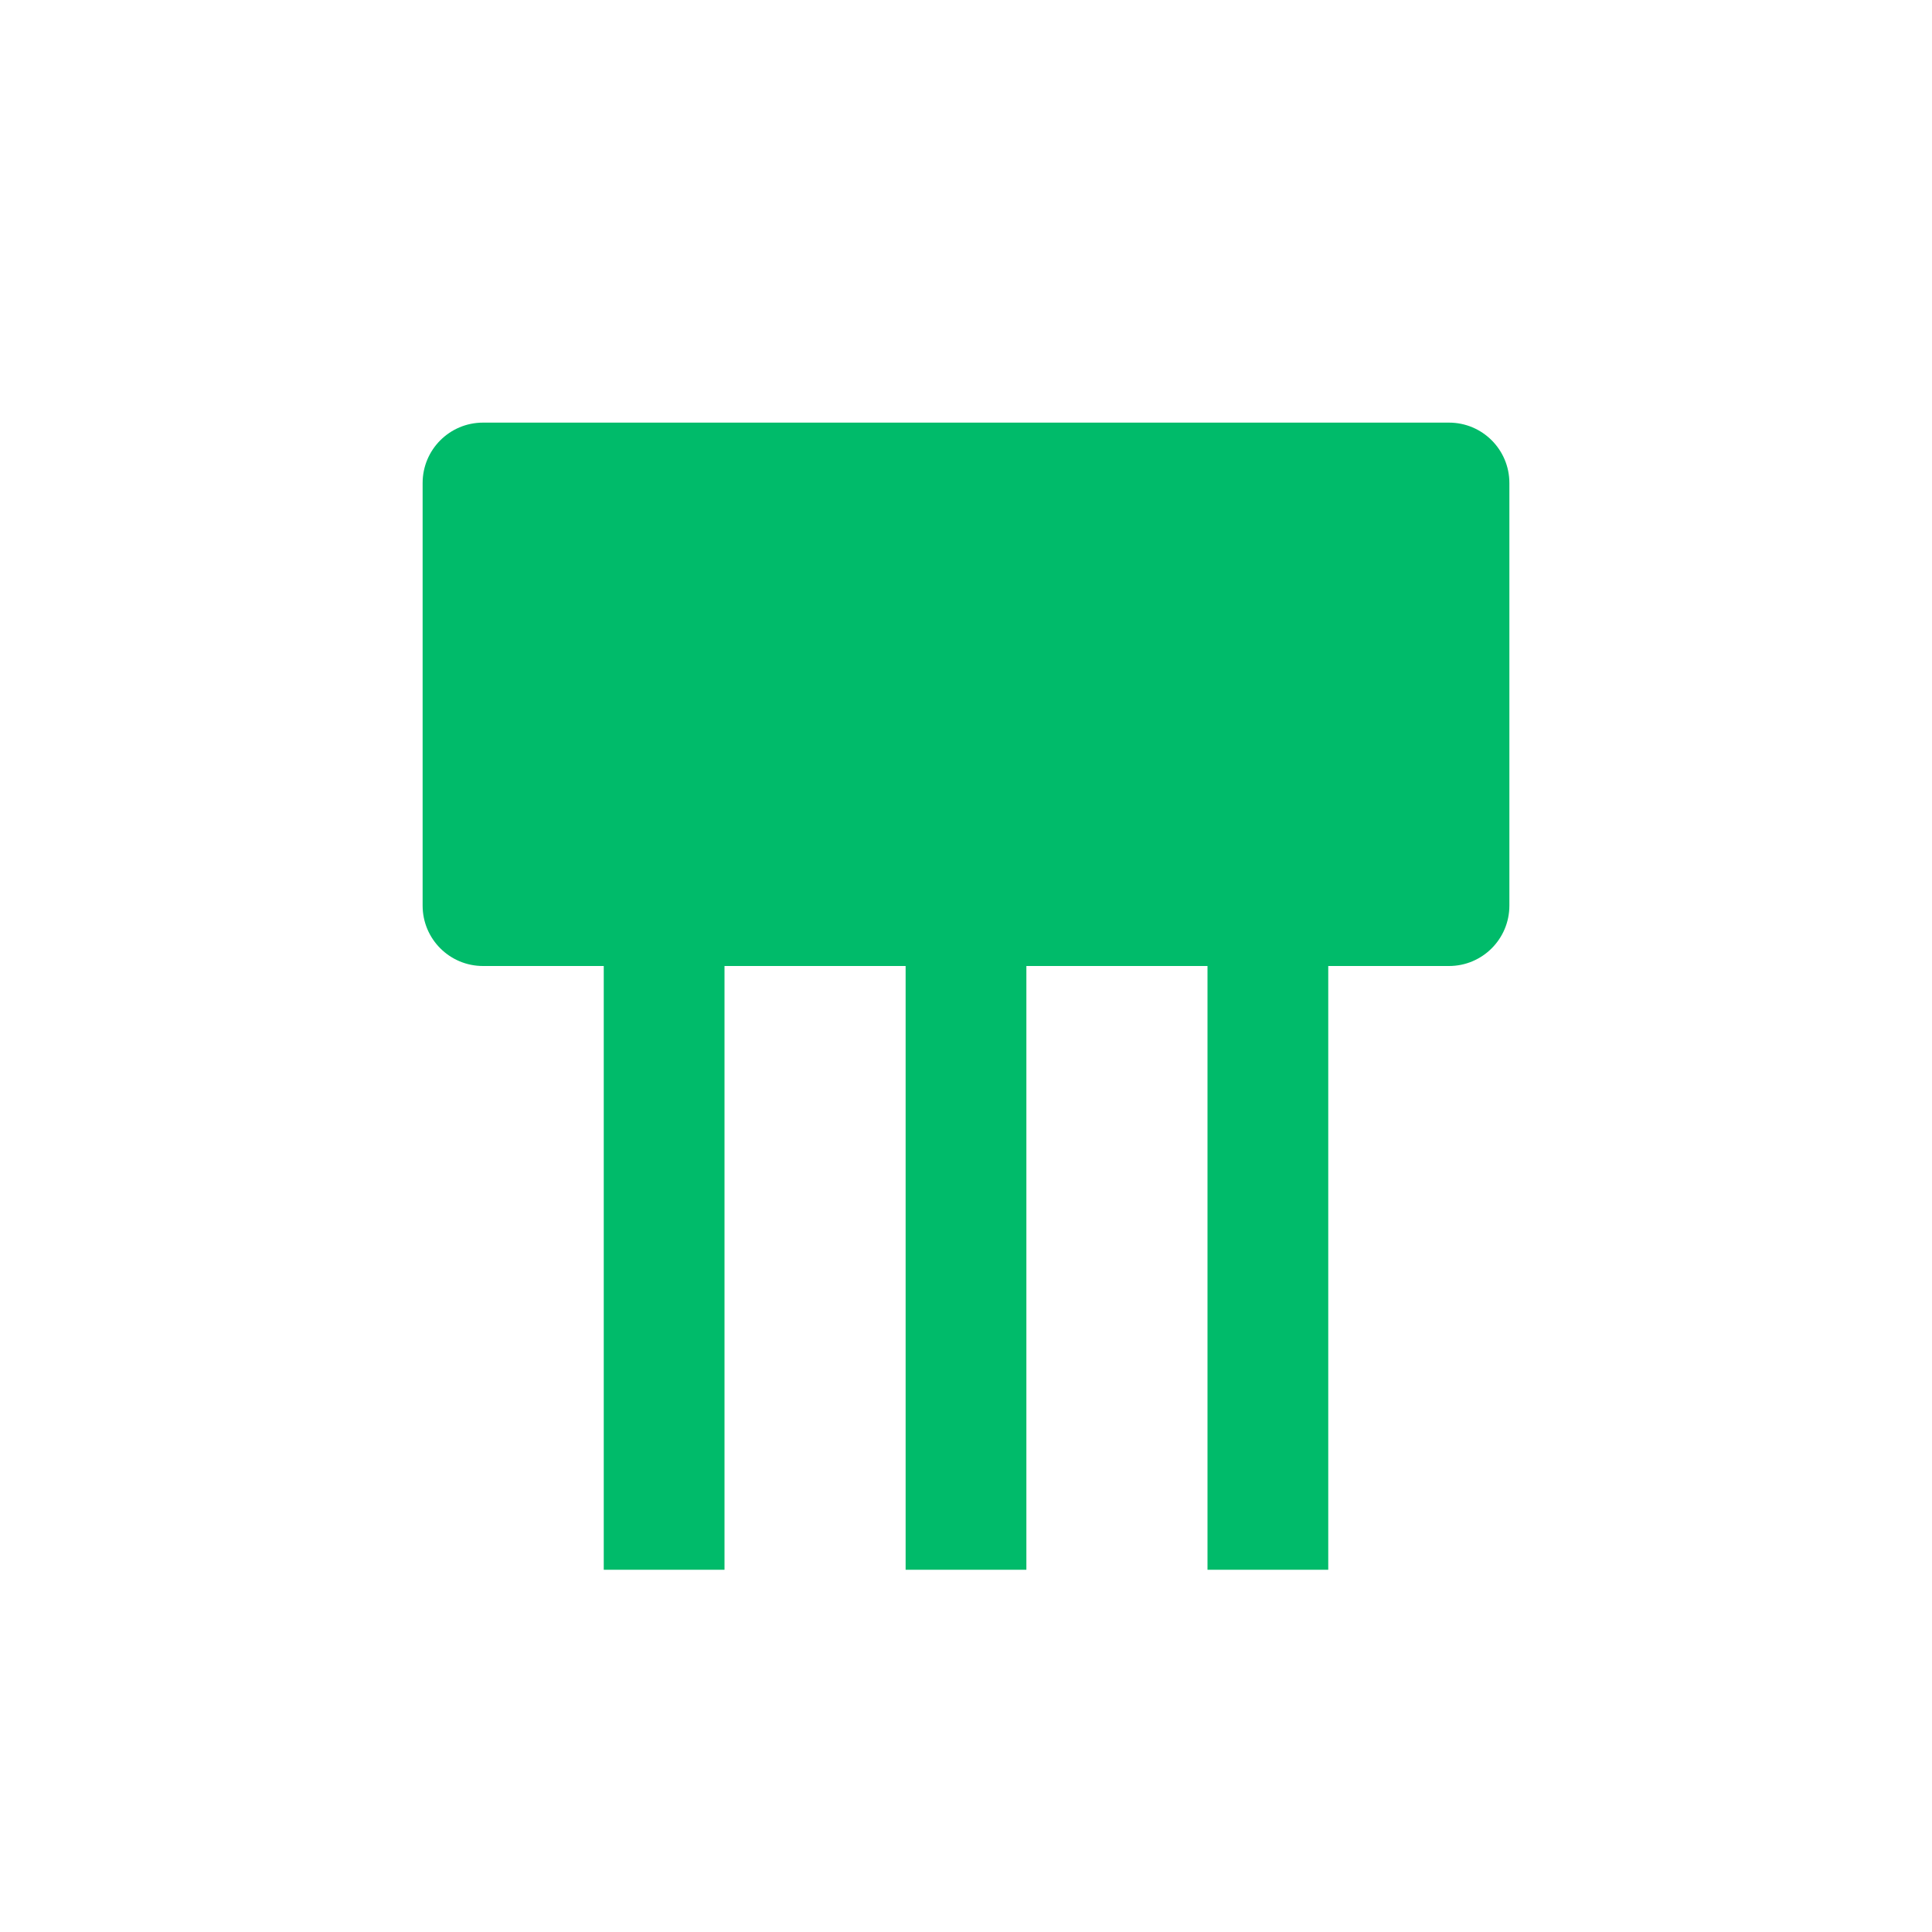 <svg width="64" height="64" viewBox="0 0 64 64" fill="none" xmlns="http://www.w3.org/2000/svg">
<path d="M16 14C14.895 14 14 14.895 14 16V30C14 31.105 14.895 32 16 32H20V52H24V32H30V52H34V32H40V52H44V32H48C49.105 32 50 31.105 50 30V16C50 14.895 49.105 14 48 14H16Z" fill="#00BB6A"/>
</svg>
